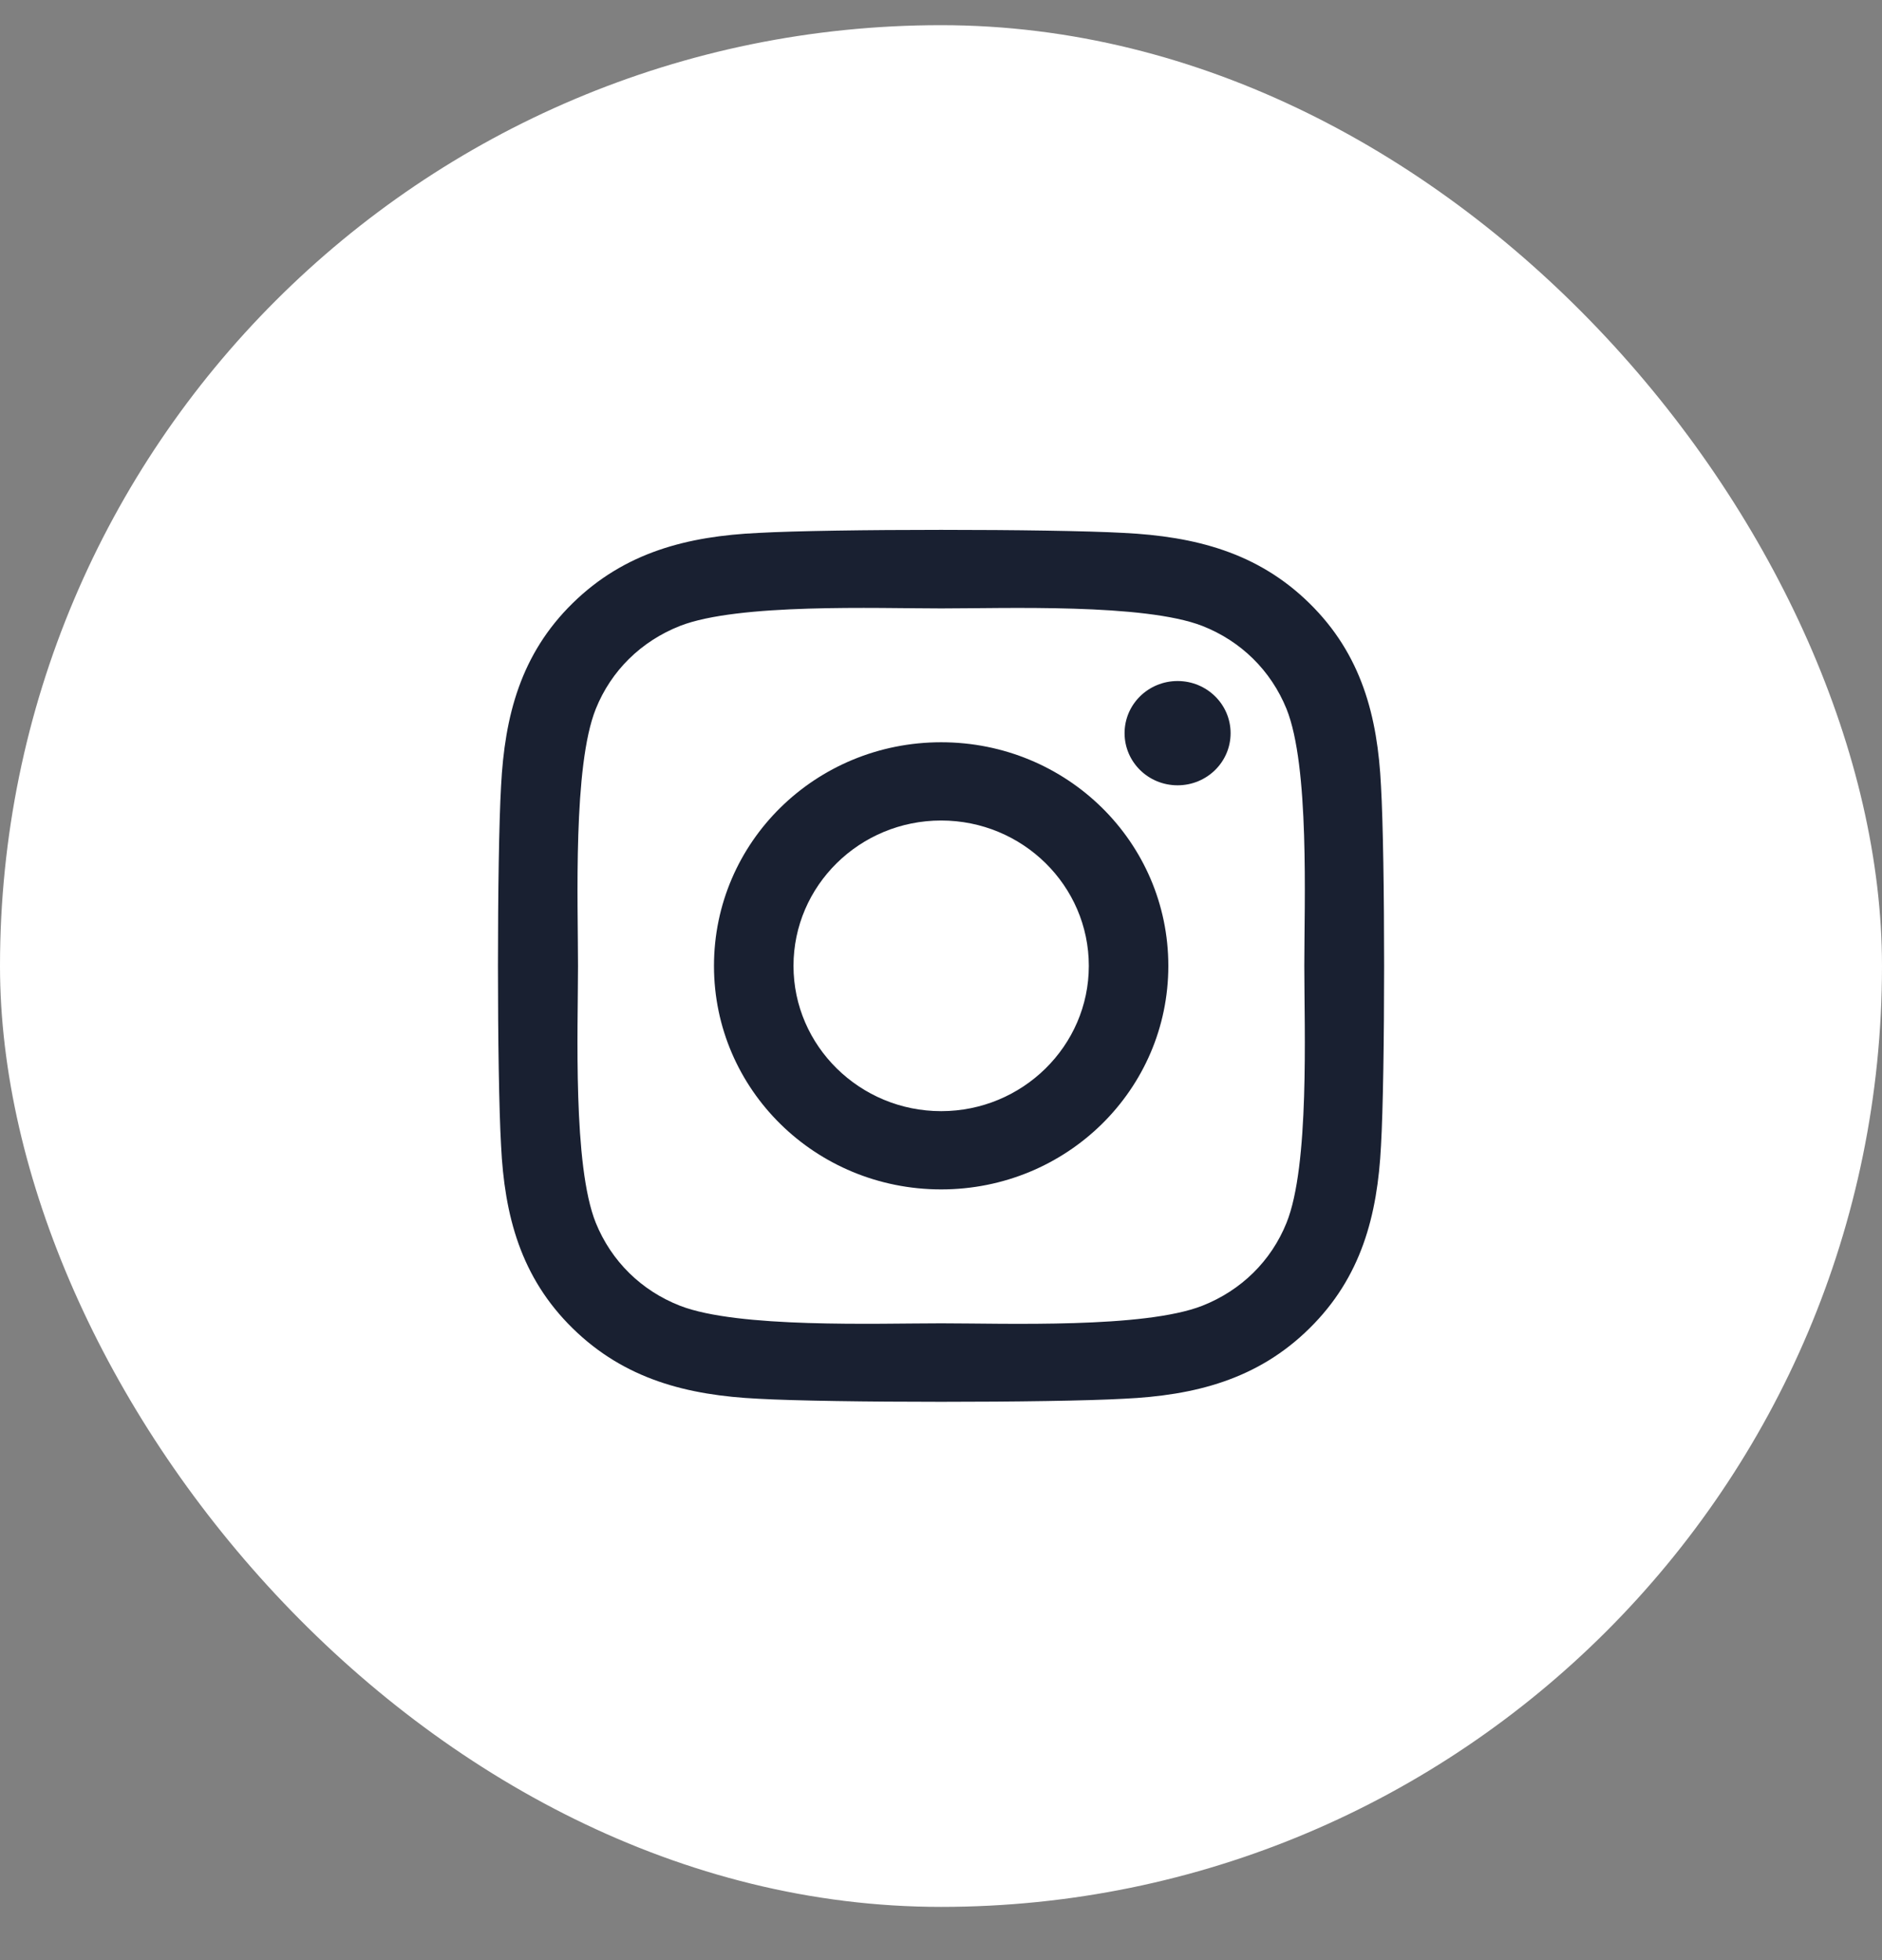 <svg width="24" height="25" viewBox="0 0 24 25" fill="none" xmlns="http://www.w3.org/2000/svg">
<rect x="0" y="0" width="24" height="25" fill="#808080" stroke="none"/>
<rect y="0.321" width="24" height="24" rx="12" fill="white"/>
<g clip-path="url(#clip0_971_6517)">
<path d="M12.002 9.467C10.399 9.467 9.105 10.74 9.105 12.319C9.105 13.897 10.399 15.17 12.002 15.17C13.605 15.17 14.899 13.897 14.899 12.319C14.899 10.74 13.605 9.467 12.002 9.467ZM12.002 14.172C10.966 14.172 10.119 13.341 10.119 12.319C10.119 11.296 10.963 10.465 12.002 10.465C13.041 10.465 13.885 11.296 13.885 12.319C13.885 13.341 13.038 14.172 12.002 14.172ZM15.693 9.351C15.693 9.72 15.39 10.016 15.017 10.016C14.642 10.016 14.341 9.718 14.341 9.351C14.341 8.983 14.644 8.686 15.017 8.686C15.39 8.686 15.693 8.983 15.693 9.351ZM17.611 10.026C17.568 9.135 17.362 8.346 16.699 7.695C16.038 7.045 15.236 6.842 14.332 6.797C13.399 6.745 10.603 6.745 9.67 6.797C8.768 6.839 7.966 7.043 7.303 7.693C6.64 8.343 6.436 9.132 6.39 10.023C6.337 10.941 6.337 13.694 6.39 14.612C6.433 15.503 6.64 16.292 7.303 16.942C7.966 17.592 8.765 17.796 9.67 17.84C10.603 17.892 13.399 17.892 14.332 17.84C15.236 17.798 16.038 17.595 16.699 16.942C17.359 16.292 17.566 15.503 17.611 14.612C17.664 13.694 17.664 10.944 17.611 10.026ZM16.406 15.597C16.21 16.083 15.829 16.458 15.332 16.654C14.589 16.945 12.824 16.878 12.002 16.878C11.18 16.878 9.413 16.942 8.672 16.654C8.178 16.461 7.797 16.086 7.598 15.597C7.303 14.865 7.371 13.128 7.371 12.319C7.371 11.51 7.305 9.77 7.598 9.041C7.794 8.554 8.175 8.179 8.672 7.983C9.415 7.693 11.18 7.76 12.002 7.76C12.824 7.76 14.591 7.695 15.332 7.983C15.826 8.177 16.207 8.552 16.406 9.041C16.701 9.773 16.633 11.51 16.633 12.319C16.633 13.128 16.701 14.867 16.406 15.597Z" fill="#192031"/>
</g>
<defs>
<clipPath id="clip0_971_6517">
<rect width="11.294" height="12.706" fill="white" transform="translate(6.353 5.968)"/>
</clipPath>
</defs>
</svg>
